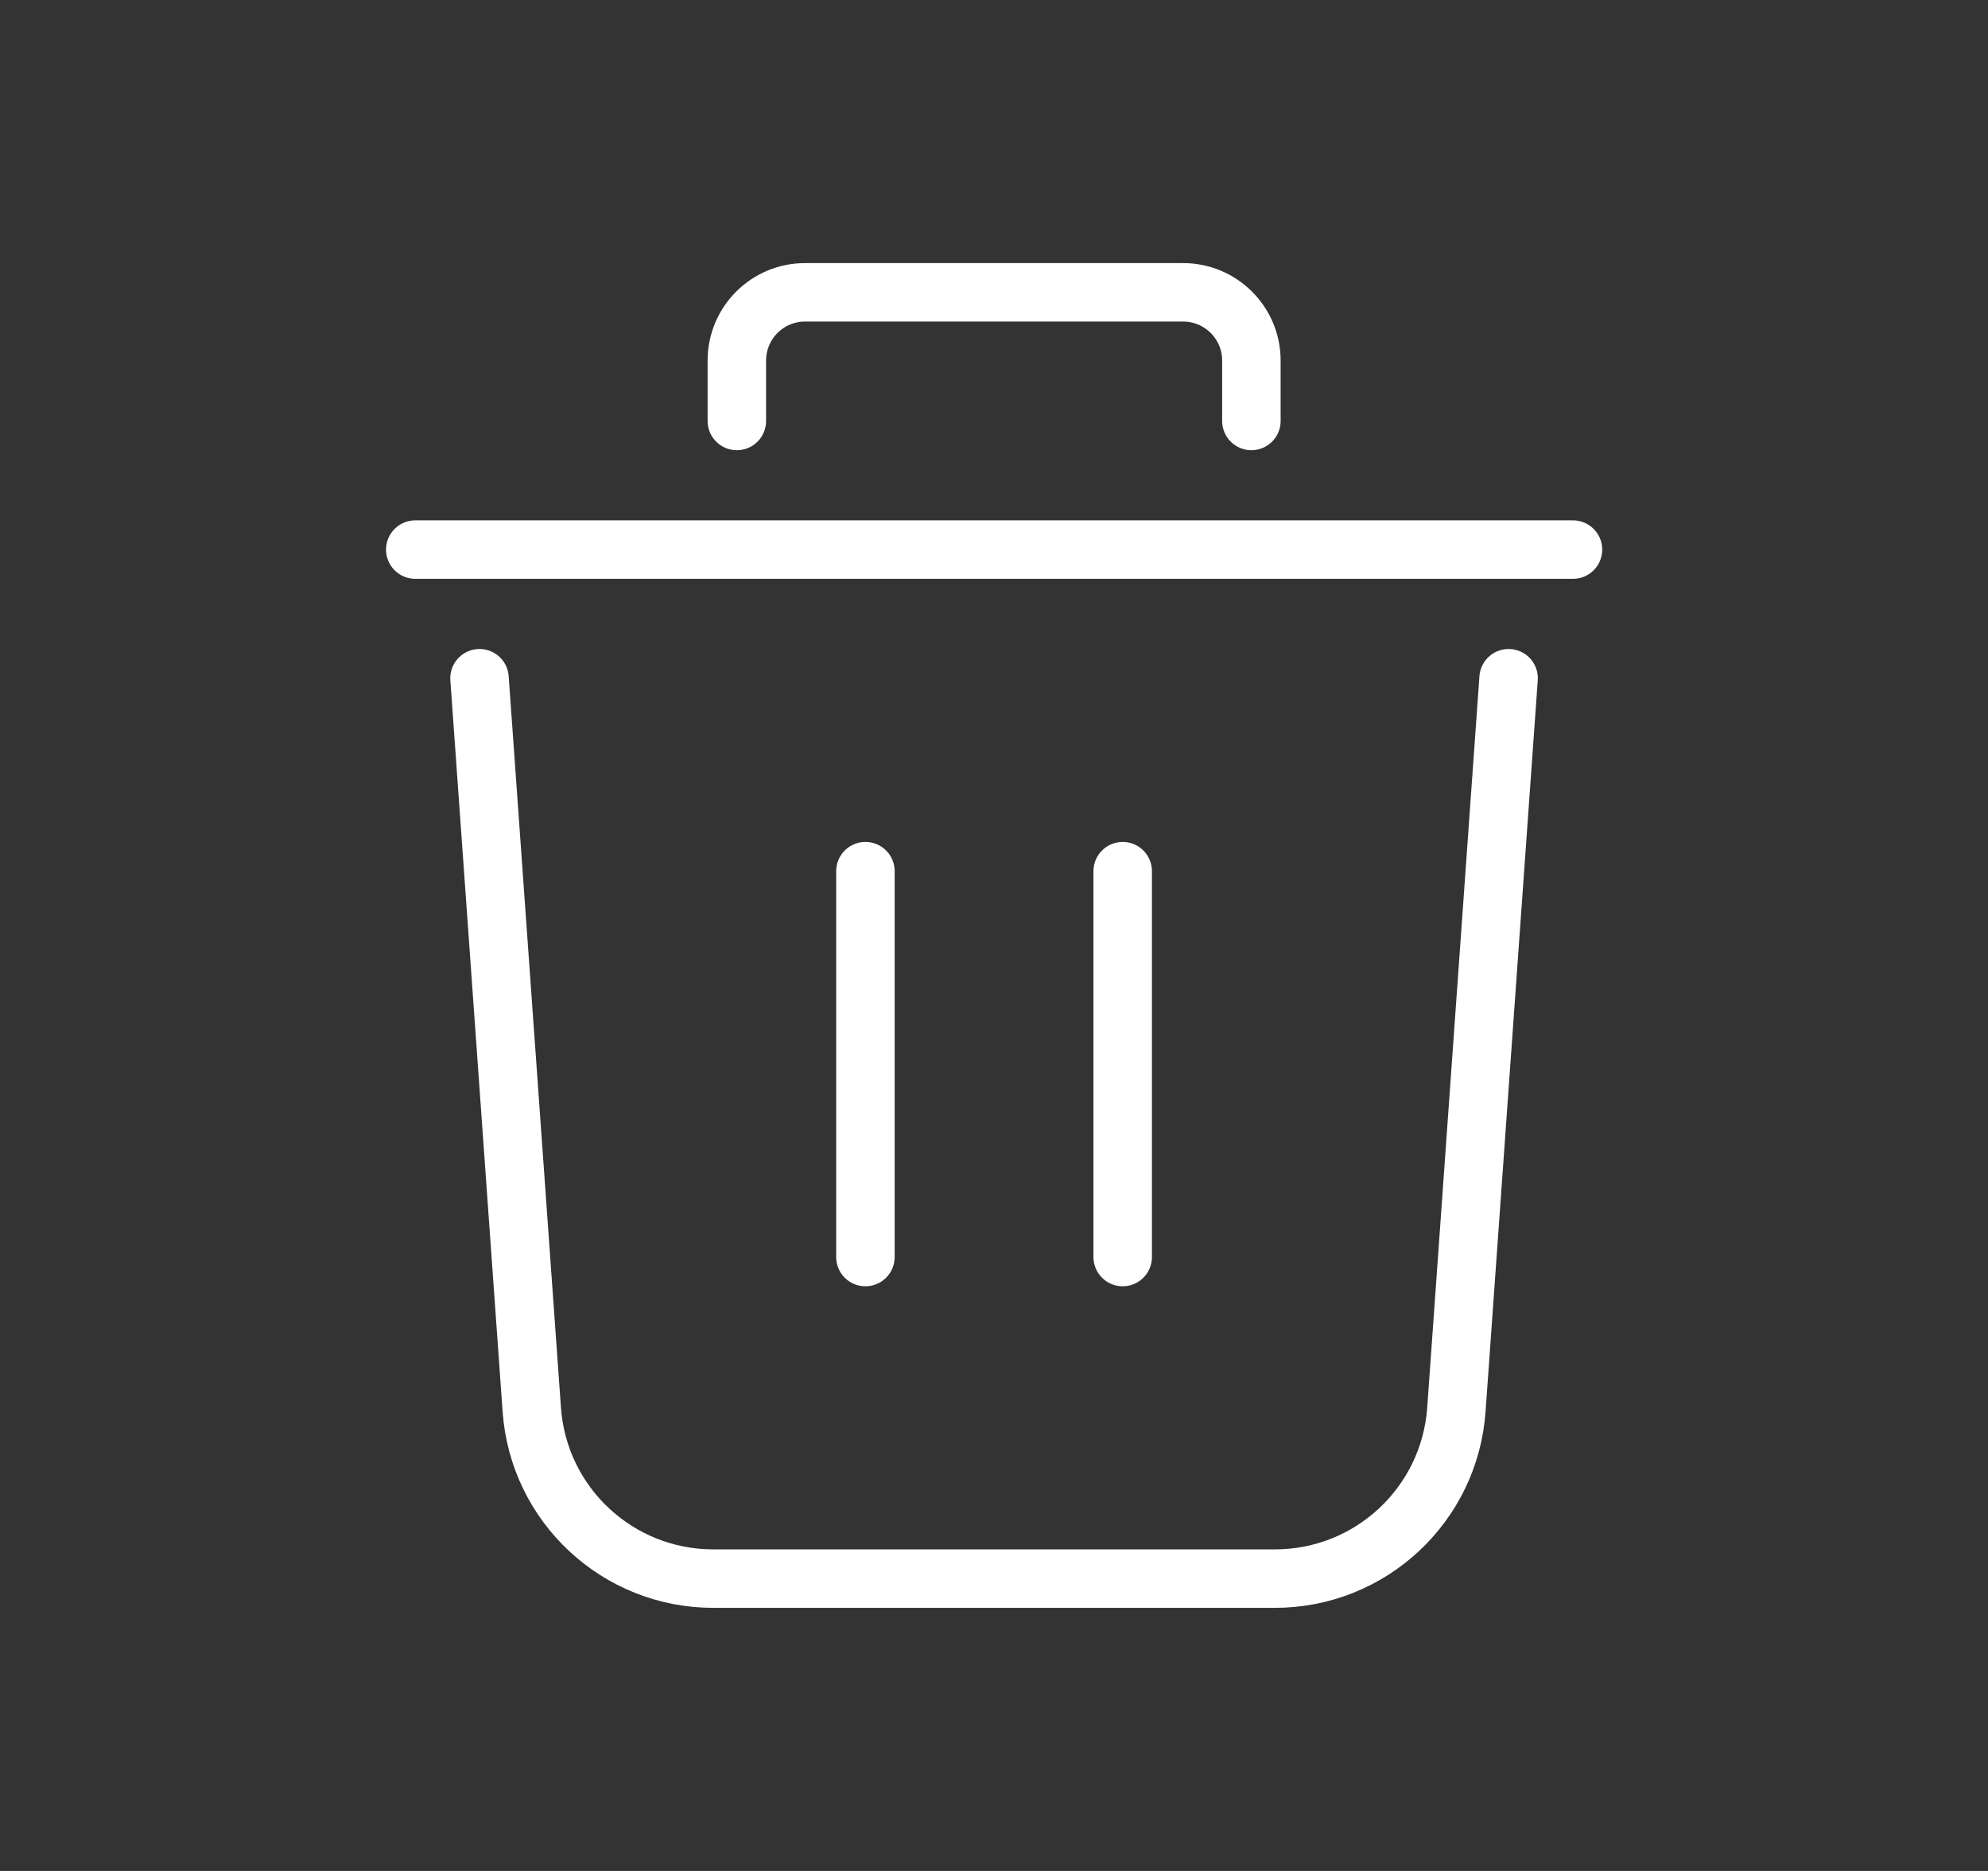 <svg width="34" height="32" viewBox="0 0 34 32" fill="none" xmlns="http://www.w3.org/2000/svg">
<rect x="0" y="0" width="34" height="32" fill="#333333" stroke="none"/>
<path d="M7.102 9.4H9.302H26.902" stroke="white" stroke-linecap="round" stroke-linejoin="round"/>
<path d="M14.801 14.9V21.5" stroke="white" stroke-linecap="round" stroke-linejoin="round"/>
<path d="M19.201 14.9V21.5" stroke="white" stroke-linecap="round" stroke-linejoin="round"/>
<path d="M8.201 11.6L9.095 24.111C9.211 25.739 10.566 27 12.198 27H21.804C23.437 27 24.791 25.739 24.908 24.111L25.801 11.6" stroke="white" stroke-linecap="round" stroke-linejoin="round"/>
<path d="M21.402 7.2V6.167C21.402 5.522 20.879 5 20.235 5H13.768C13.124 5 12.602 5.522 12.602 6.167V7.2" stroke="white" stroke-linecap="round" stroke-linejoin="round"/>
</svg>
